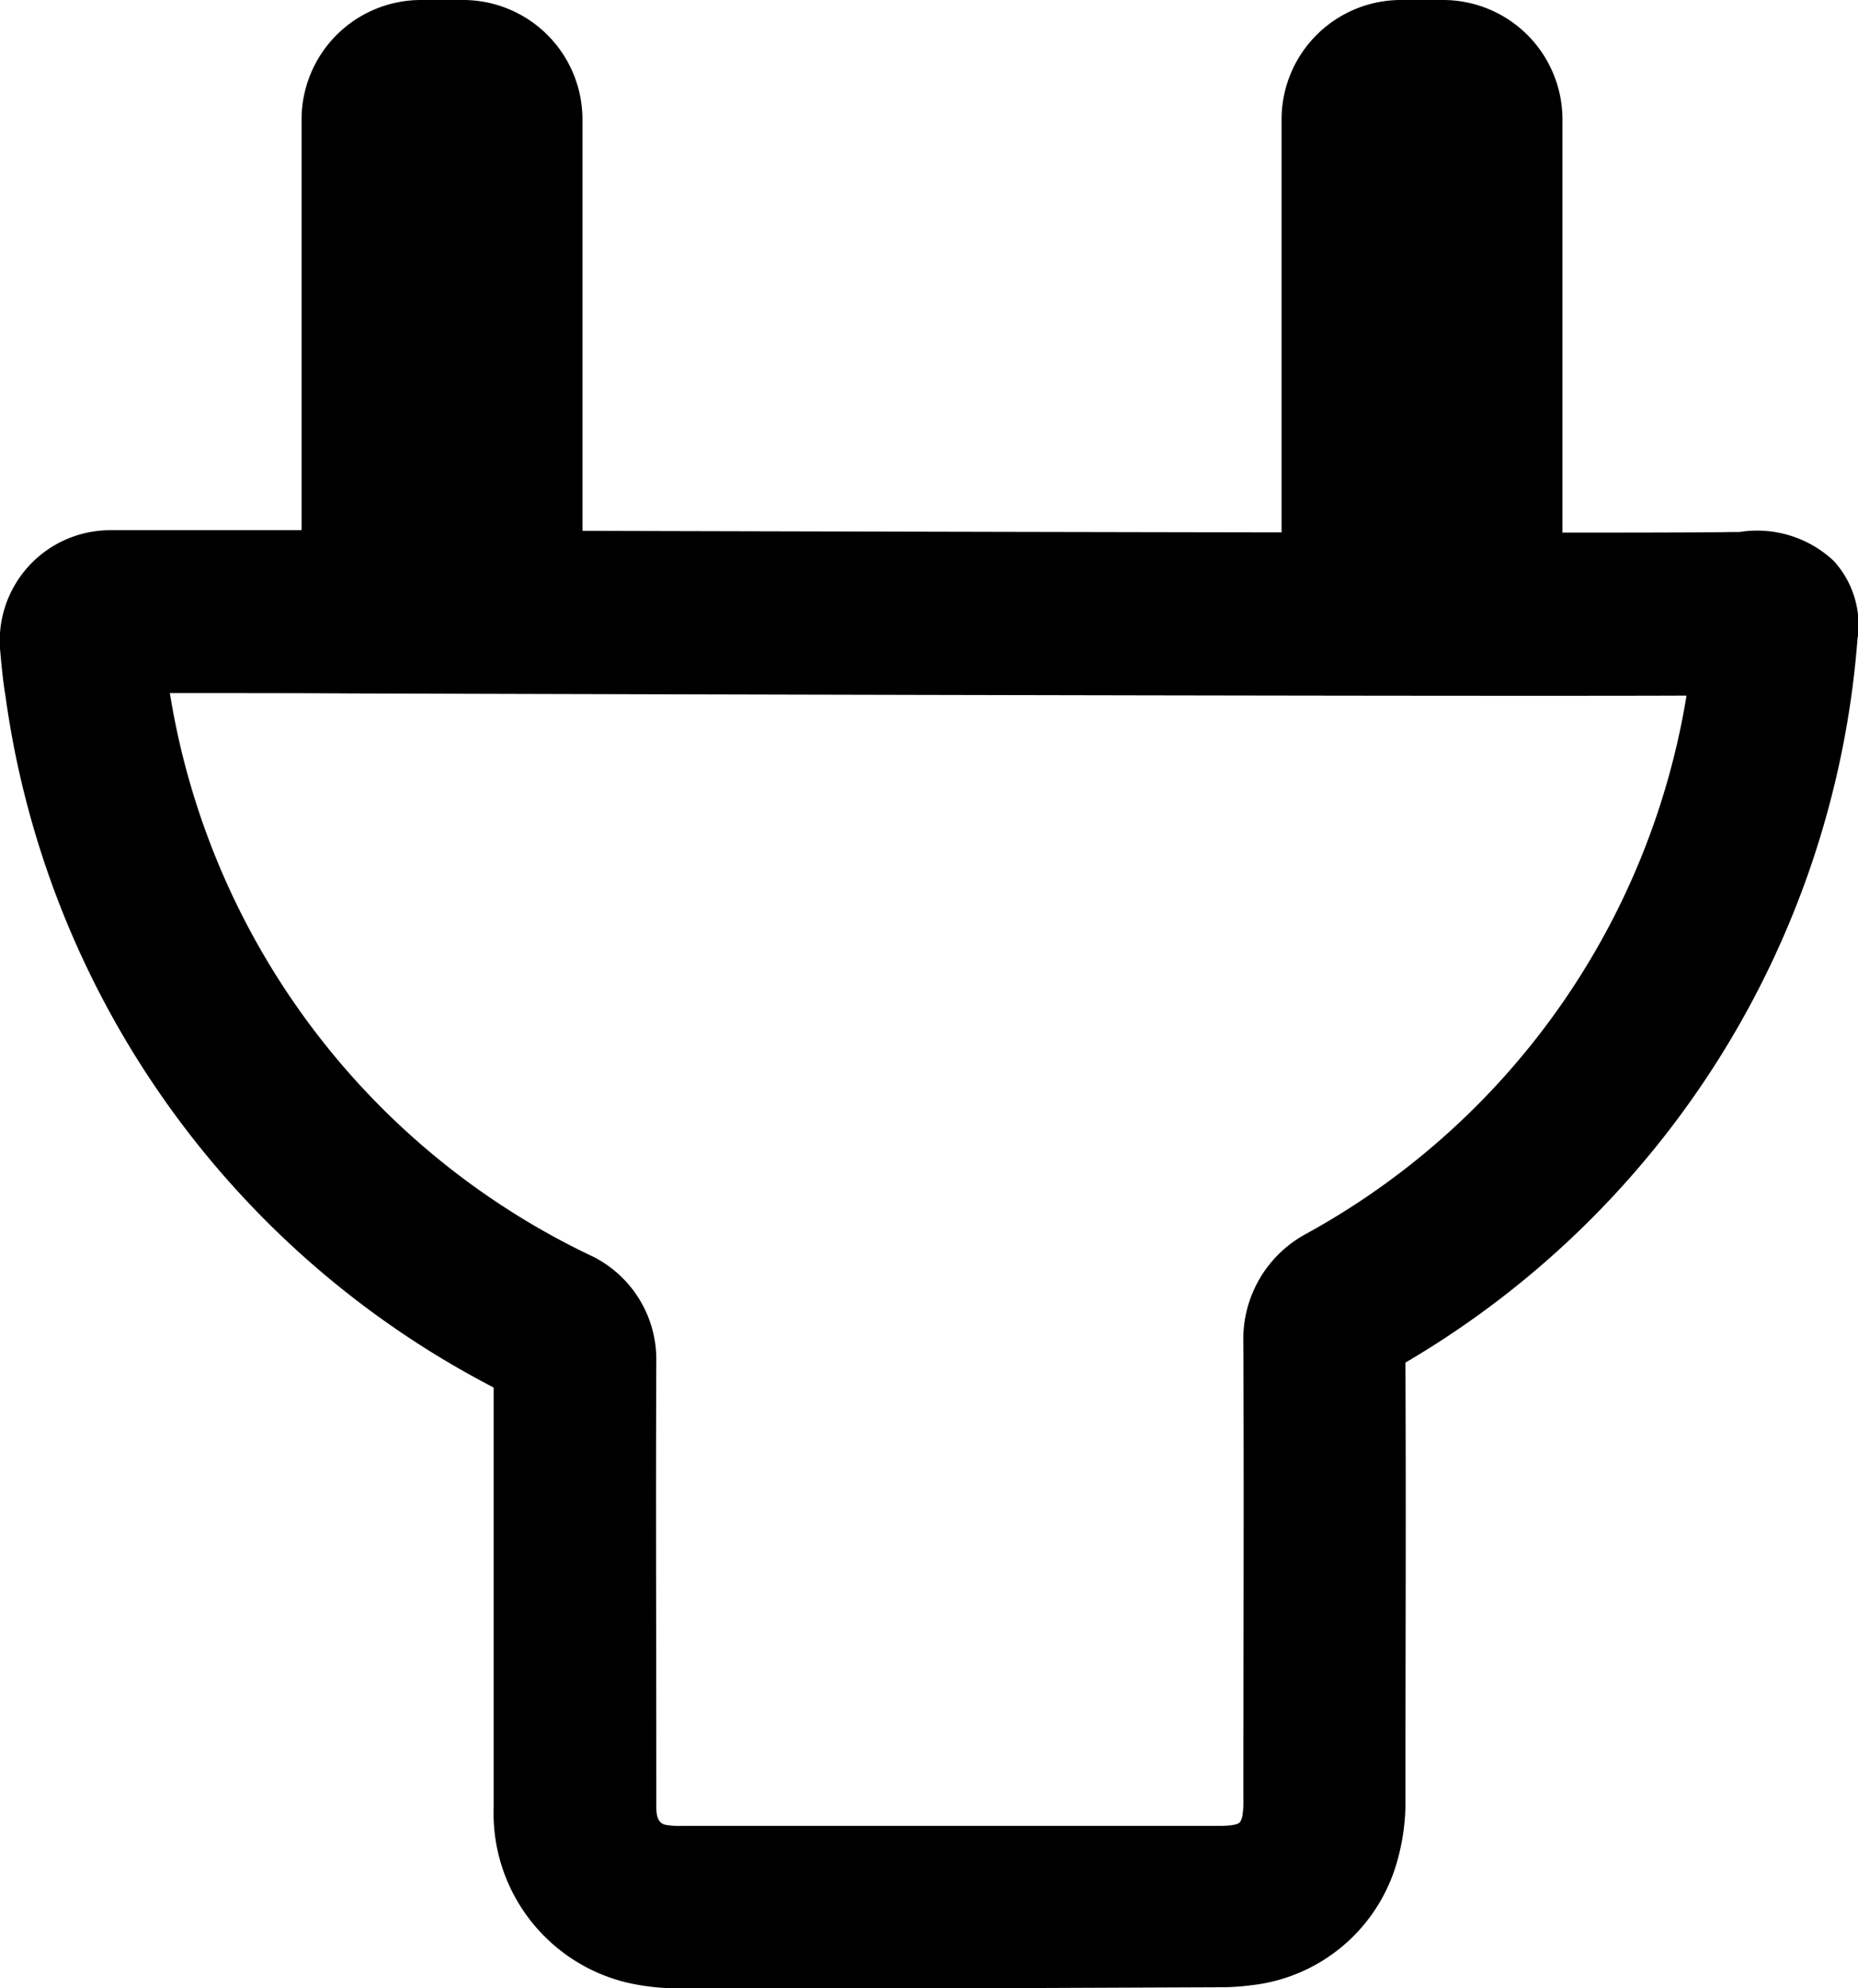 <svg id="Gruppe_839" data-name="Gruppe 839" xmlns="http://www.w3.org/2000/svg" width="18.495" height="19.785" viewBox="0 0 18.495 19.785">
  <path id="Pfad_253" data-name="Pfad 253" d="M18.535,262.288l-2.908,0a2.221,2.221,0,0,1-.554-.061,1.733,1.733,0,0,1-1.309-1.739v-.278q0-1.948,0-3.9a9.152,9.152,0,0,1-4.859-6.877c-.027-.162-.041-.319-.053-.454a1.1,1.1,0,0,1,1.1-1.2h0c.564,0,1.723,0,2.341,0,.116,0,13.119.039,13.784.018l.088,0a1.115,1.115,0,0,1,.939.288.945.945,0,0,1,.236.777,9.159,9.159,0,0,1-4.5,7.2c.007,1.5,0,3.015,0,4.322a2.159,2.159,0,0,1-.1.7,1.7,1.7,0,0,1-1.428,1.173,2.425,2.425,0,0,1-.338.021ZM10.541,249.4a7.52,7.52,0,0,0,4.215,5.609,1.145,1.145,0,0,1,.627,1.027c-.006,1.391,0,2.782,0,4.173v.278c0,.151.061.167.094.175a.742.742,0,0,0,.156.01q2.673,0,5.348,0a1.027,1.027,0,0,0,.117-.005c.092-.013.1-.024.118-.088a.97.97,0,0,0,.011-.192c0-1.364.006-2.949,0-4.514a1.189,1.189,0,0,1,.622-1.091,7.482,7.482,0,0,0,3.789-5.357c-2.517.01-13.256-.021-13.355-.022C11.836,249.4,11.118,249.4,10.541,249.4Z" transform="translate(-8.85 -242.503)"/>
  <g id="Gruppe_812" data-name="Gruppe 812" transform="translate(3.001 0)">
    <rect id="Rechteck_488" data-name="Rechteck 488" width="2.162" height="6.066" rx="1.081" transform="translate(0.317 0.317)"/>
    <path id="Pfad_258" data-name="Pfad 258" d="M23.456,231.4h-.421a1.189,1.189,0,0,1-1.187-1.187v-4.106a1.189,1.189,0,0,1,1.187-1.187h.421a1.189,1.189,0,0,1,1.188,1.187v4.106A1.189,1.189,0,0,1,23.456,231.4Zm-.421-5.847a.554.554,0,0,0-.553.553v4.106a.554.554,0,0,0,.553.553h.421a.554.554,0,0,0,.553-.553v-4.106a.554.554,0,0,0-.553-.553Z" transform="translate(-21.847 -224.92)"/>
  </g>
  <g id="Gruppe_813" data-name="Gruppe 813" transform="translate(12.759 0)">
    <rect id="Rechteck_489" data-name="Rechteck 489" width="2.162" height="6.066" rx="1.081" transform="translate(0.317 0.317)"/>
    <path id="Pfad_259" data-name="Pfad 259" d="M65.723,231.4H65.3a1.189,1.189,0,0,1-1.188-1.187v-4.106A1.189,1.189,0,0,1,65.3,224.92h.421a1.189,1.189,0,0,1,1.187,1.187v4.106A1.189,1.189,0,0,1,65.723,231.4Zm-.421-5.847a.554.554,0,0,0-.553.553v4.106a.554.554,0,0,0,.553.553h.421a.554.554,0,0,0,.553-.553v-4.106a.554.554,0,0,0-.553-.553Z" transform="translate(-64.114 -224.92)"/>
  </g>
</svg>
